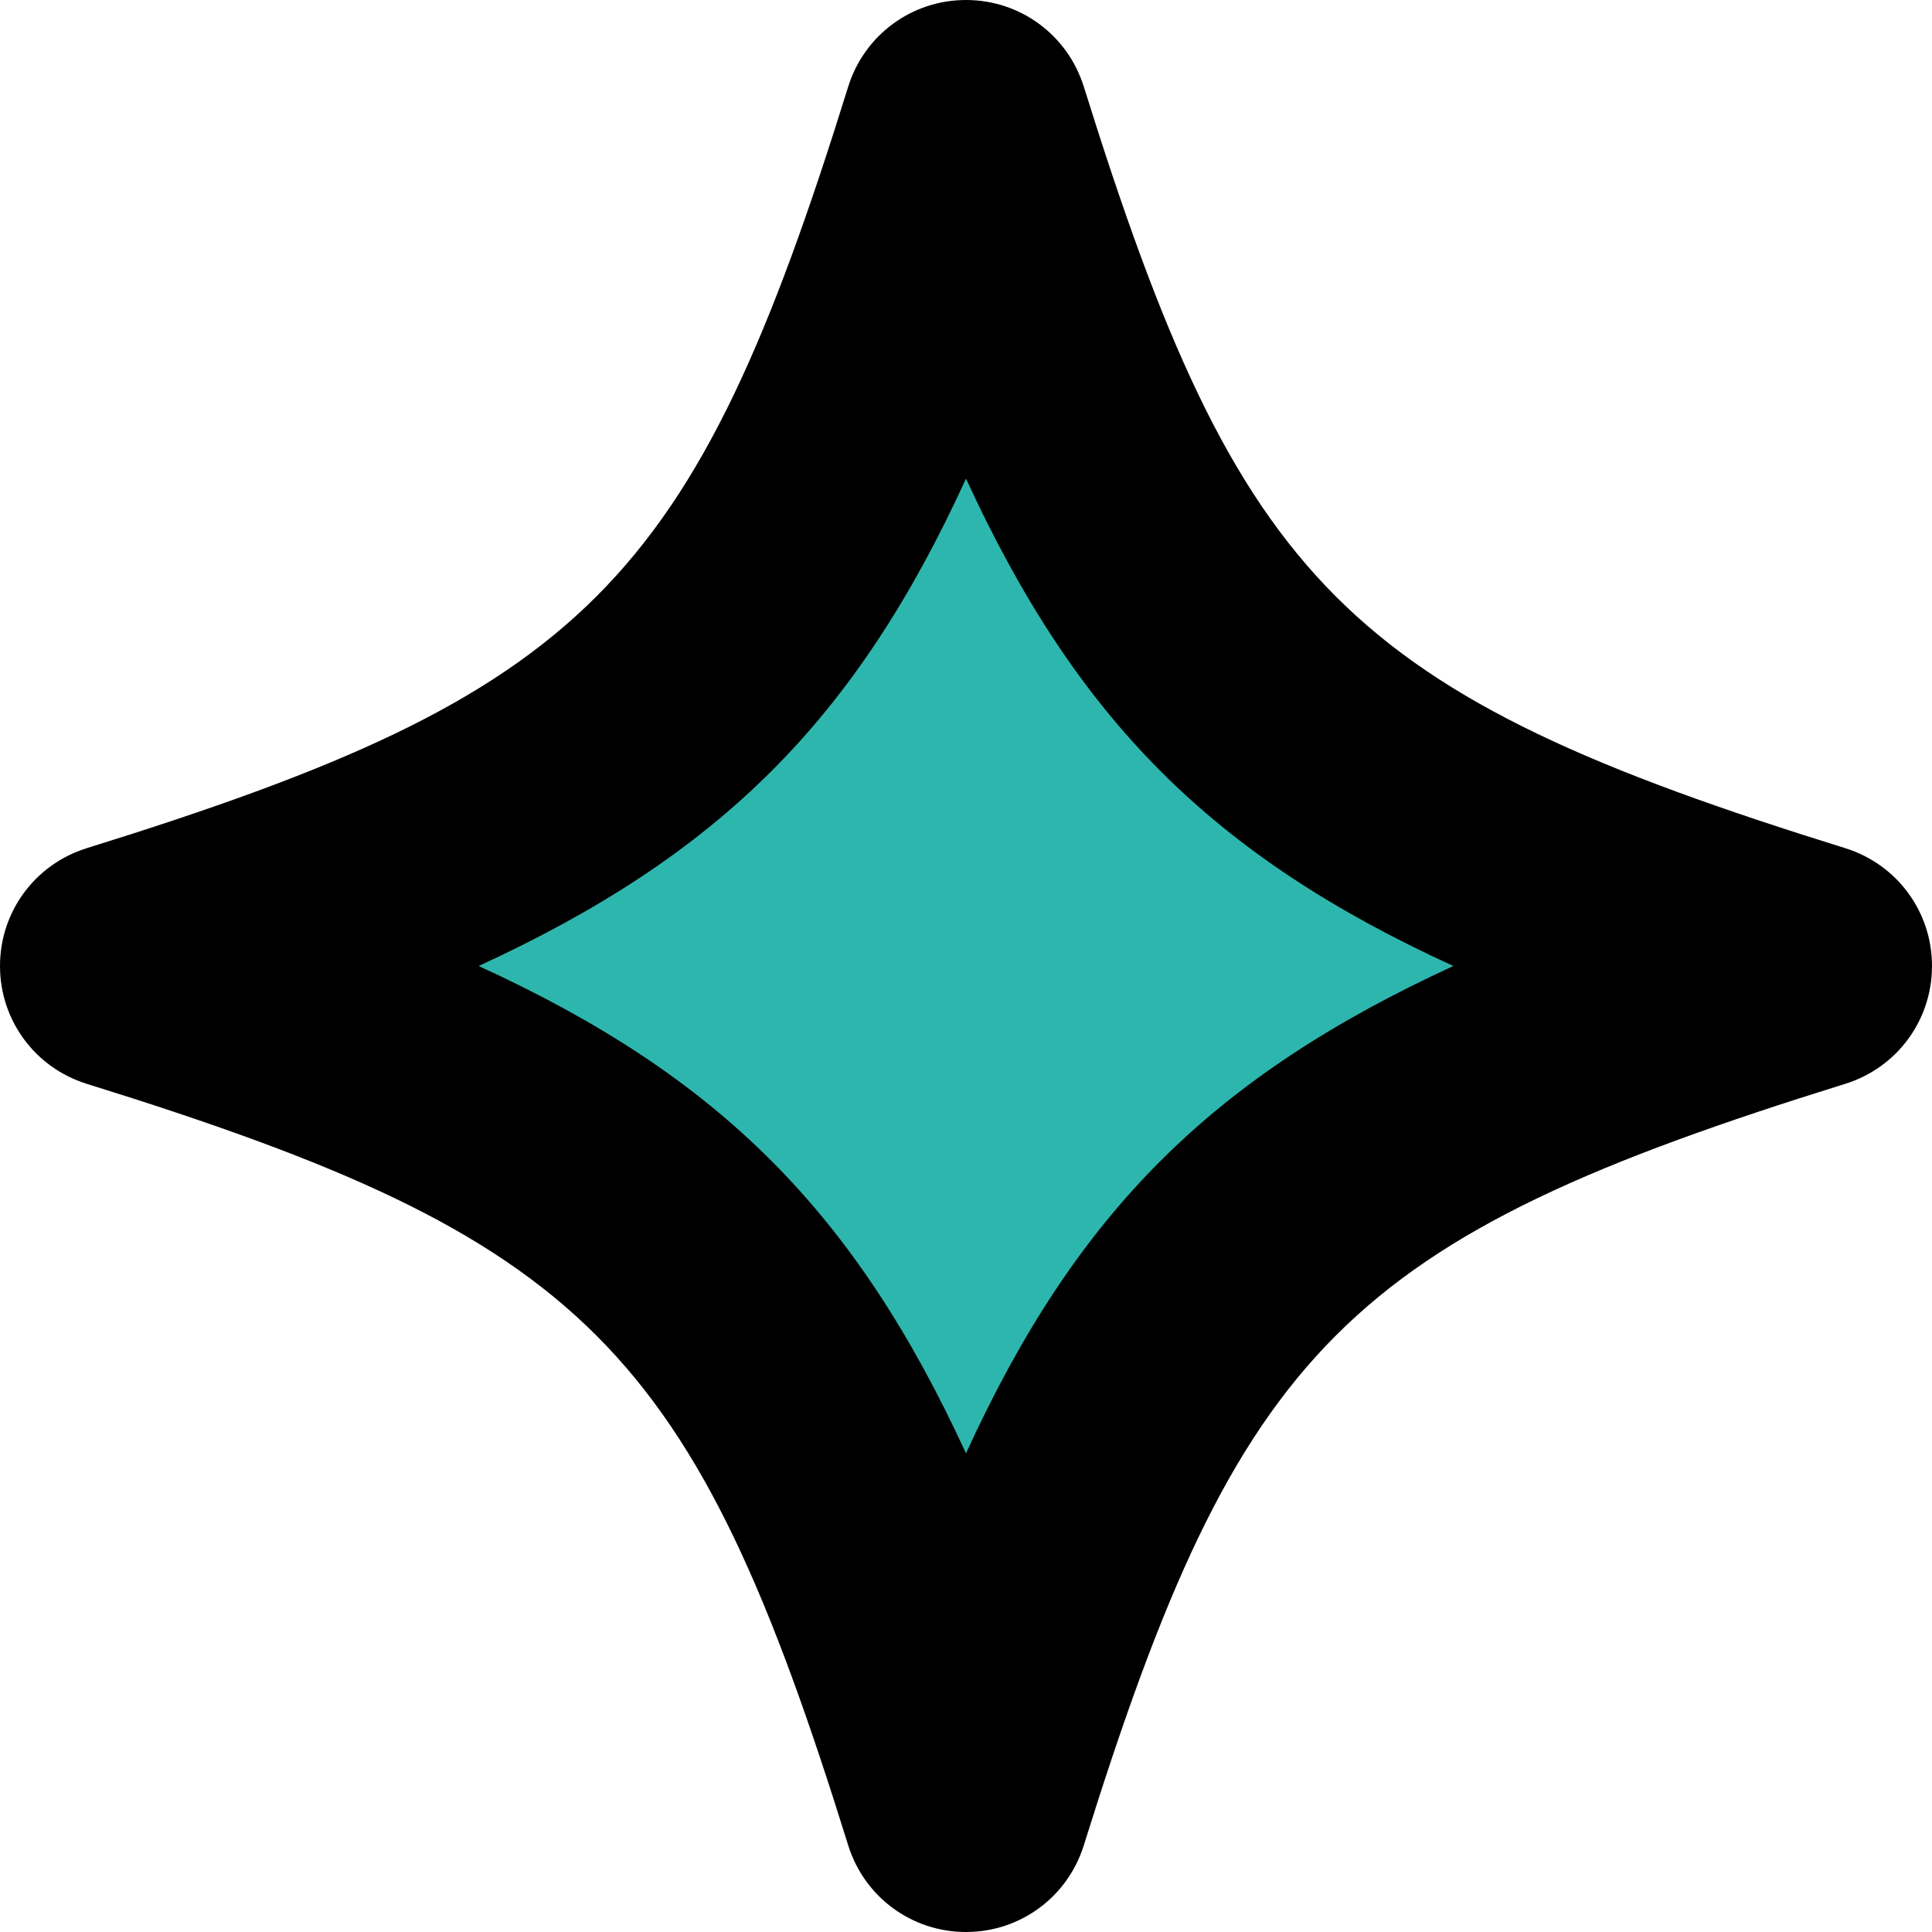 <?xml version="1.0" encoding="UTF-8"?>
<svg id="_レイヤー_2" data-name="レイヤー 2" xmlns="http://www.w3.org/2000/svg" width="31" height="31" viewBox="0 0 31 31">
  <defs>
    <style>
      .cls-1 {
        fill: #2db6ad;
      }
    </style>
  </defs>
  <g id="_情報" data-name="情報">
    <g>
      <path class="cls-1" d="M29.02,15.5c-8.65,2.69-10.83,4.87-13.52,13.52-2.69-8.65-4.87-10.83-13.52-13.52,8.65-2.69,10.83-4.87,13.52-13.52,2.69,8.65,4.88,10.83,13.52,13.52"/>
      <path d="M15.5,31h0c-.87,0-1.63-.56-1.89-1.39-2.49-8.01-4.21-9.73-12.22-12.22-.83-.26-1.39-1.02-1.39-1.89s.56-1.63,1.39-1.89c8.01-2.49,9.73-4.21,12.22-12.22C13.87.56,14.63,0,15.5,0s1.63.56,1.89,1.39c2.5,8.01,4.21,9.73,12.22,12.22.83.26,1.39,1.02,1.39,1.89s-.56,1.63-1.39,1.89c-8.01,2.49-9.72,4.21-12.22,12.22-.26.83-1.02,1.39-1.89,1.39ZM7.68,15.5c3.87,1.77,6.04,3.95,7.82,7.82,1.77-3.87,3.95-6.04,7.82-7.82-3.87-1.77-6.04-3.95-7.82-7.82-1.77,3.87-3.95,6.04-7.82,7.82Z"/>
    </g>
  </g>
</svg>